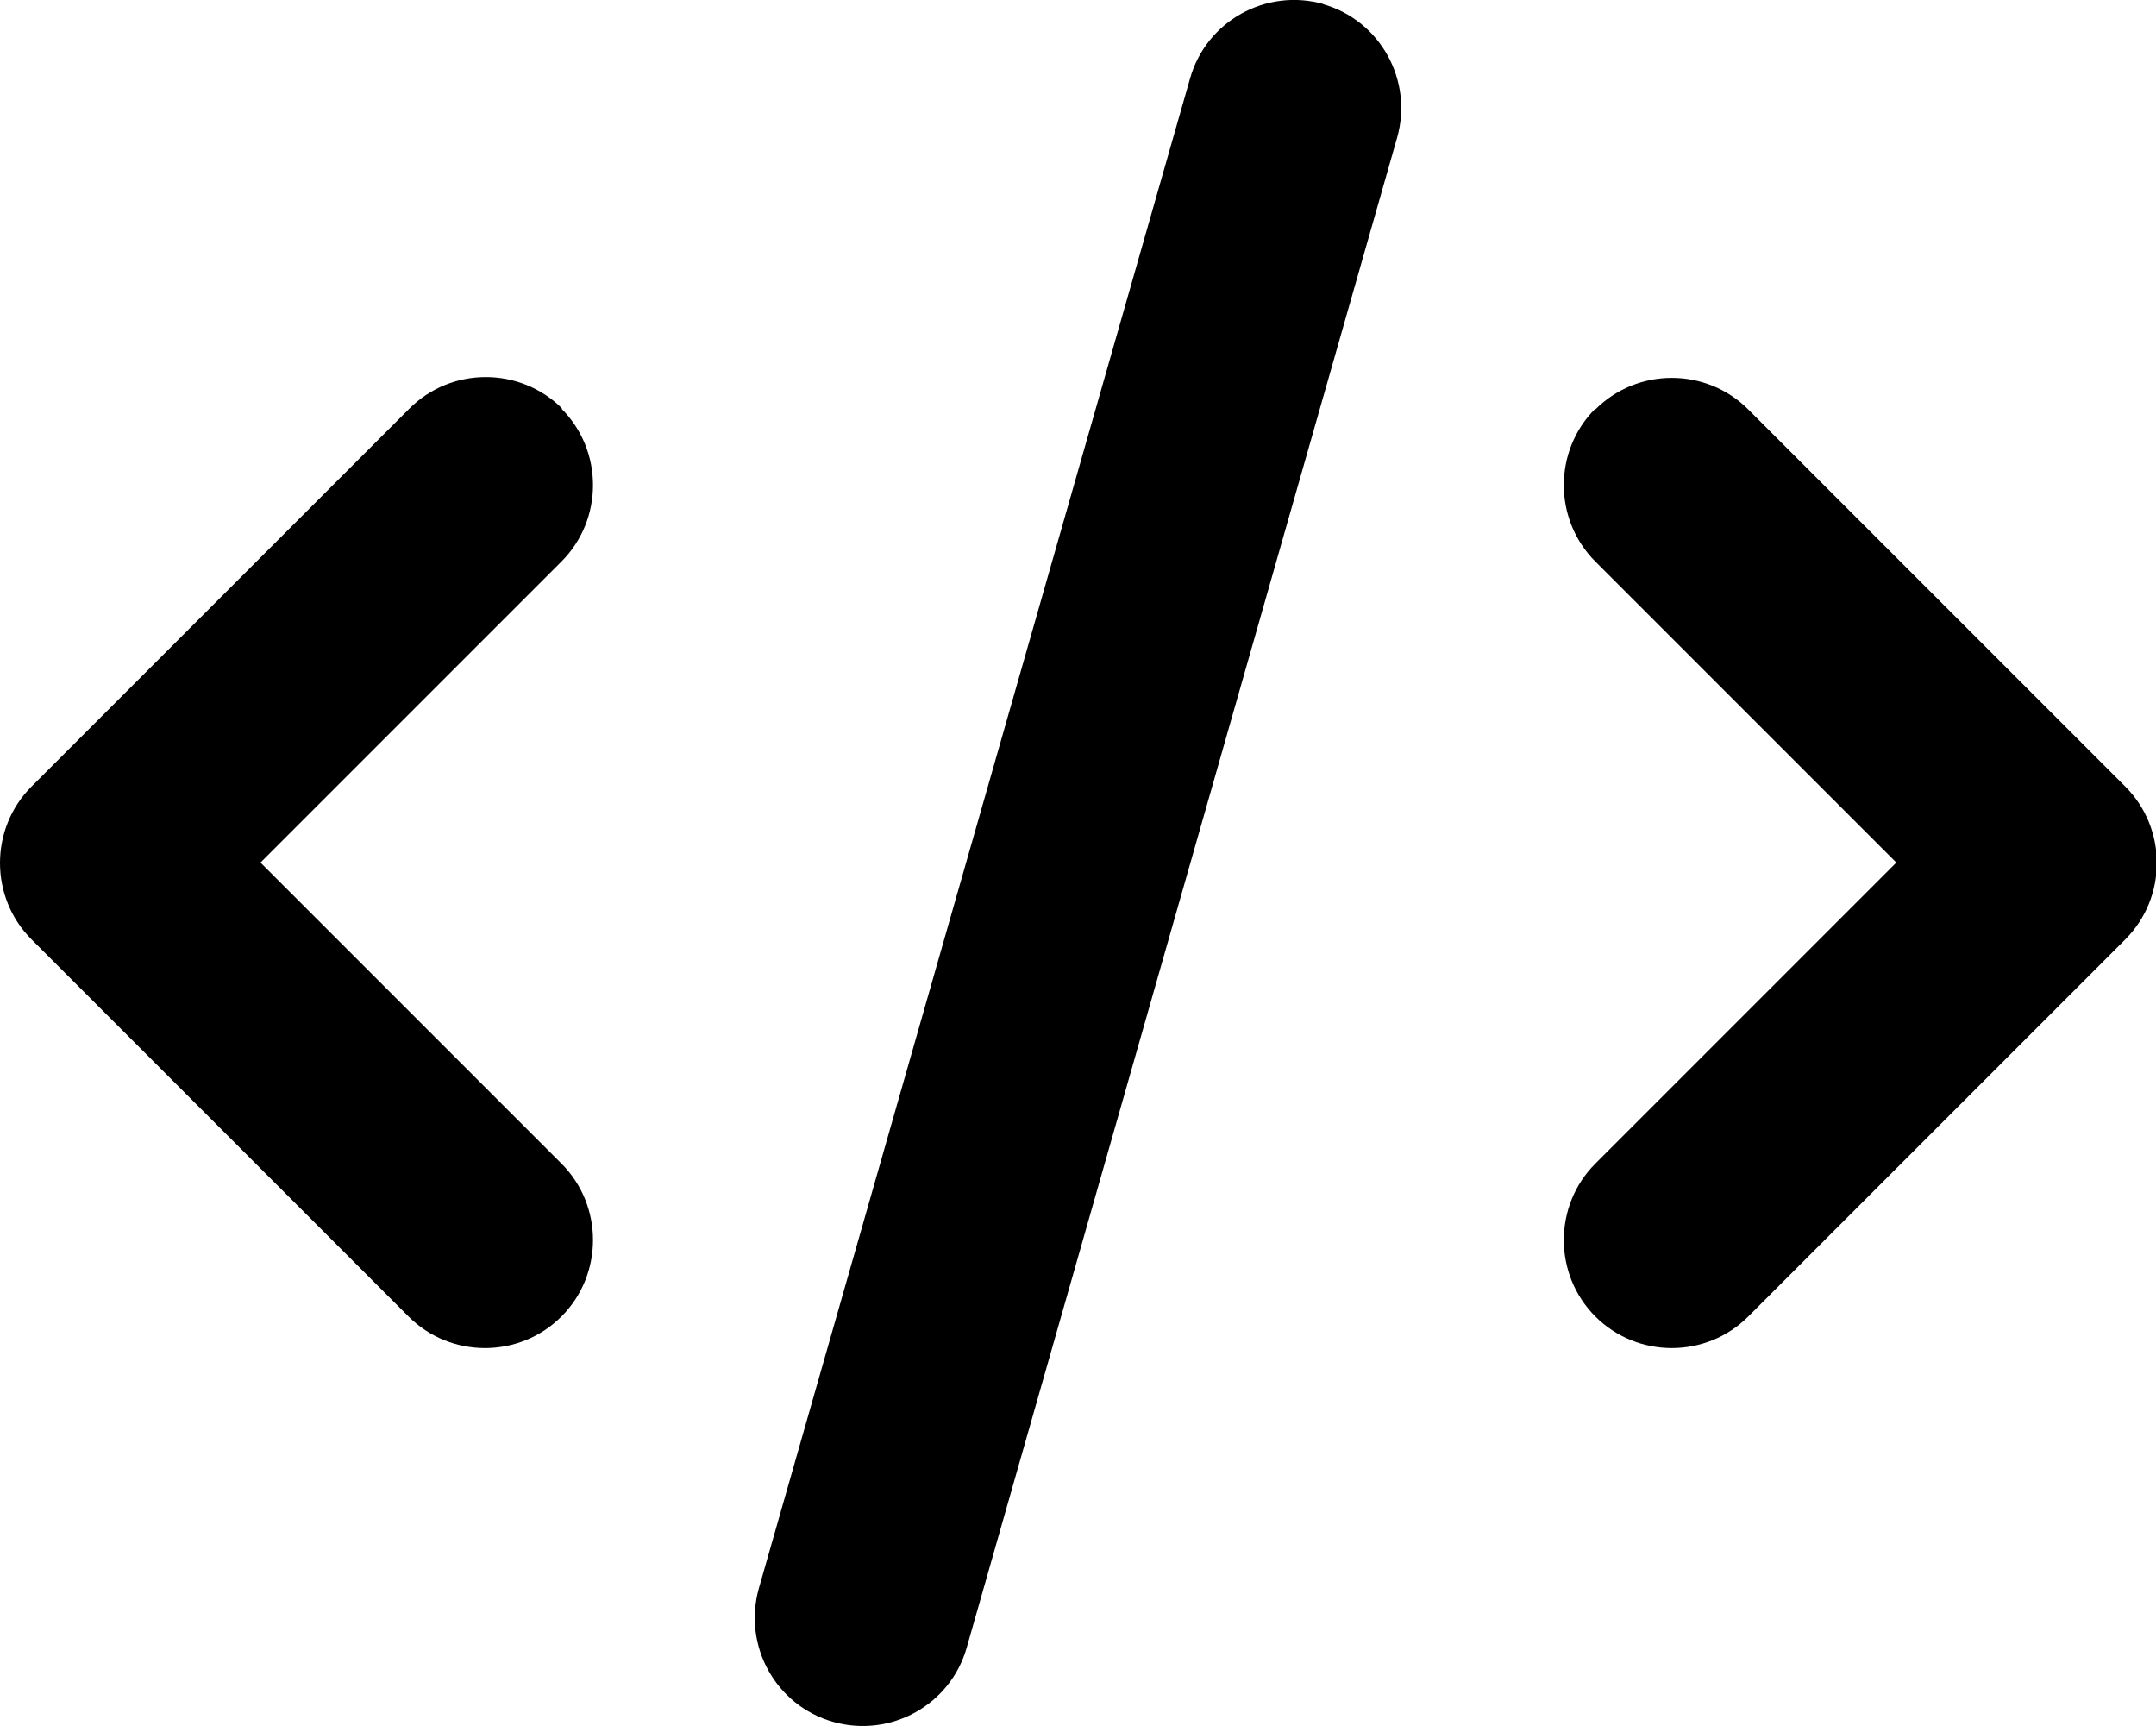 <?xml version="1.0" encoding="UTF-8"?><svg id="_レイヤー_2" xmlns="http://www.w3.org/2000/svg" viewBox="0 0 26.65 21.33"><g id="_レイヤー_35"><path d="m16.36.05c-.71-.2-1.45.21-1.65.92l-5.33,18.66c-.2.71.21,1.45.92,1.65s1.45-.21,1.65-.92L17.27,1.7c.2-.71-.21-1.45-.92-1.65h0Zm3.36,5c-.52.52-.52,1.37,0,1.89l3.72,3.72-3.72,3.72c-.52.52-.52,1.37,0,1.89s1.37.52,1.89,0l4.66-4.66c.52-.52.52-1.37,0-1.89l-4.66-4.66c-.52-.52-1.37-.52-1.89,0h0Zm-12.77,0c-.52-.52-1.37-.52-1.89,0L.39,9.72c-.52.52-.52,1.37,0,1.89l4.66,4.66c.52.52,1.37.52,1.89,0s.52-1.37,0-1.89l-3.72-3.72,3.72-3.72c.52-.52.52-1.37,0-1.89h0Z"/></g></svg>